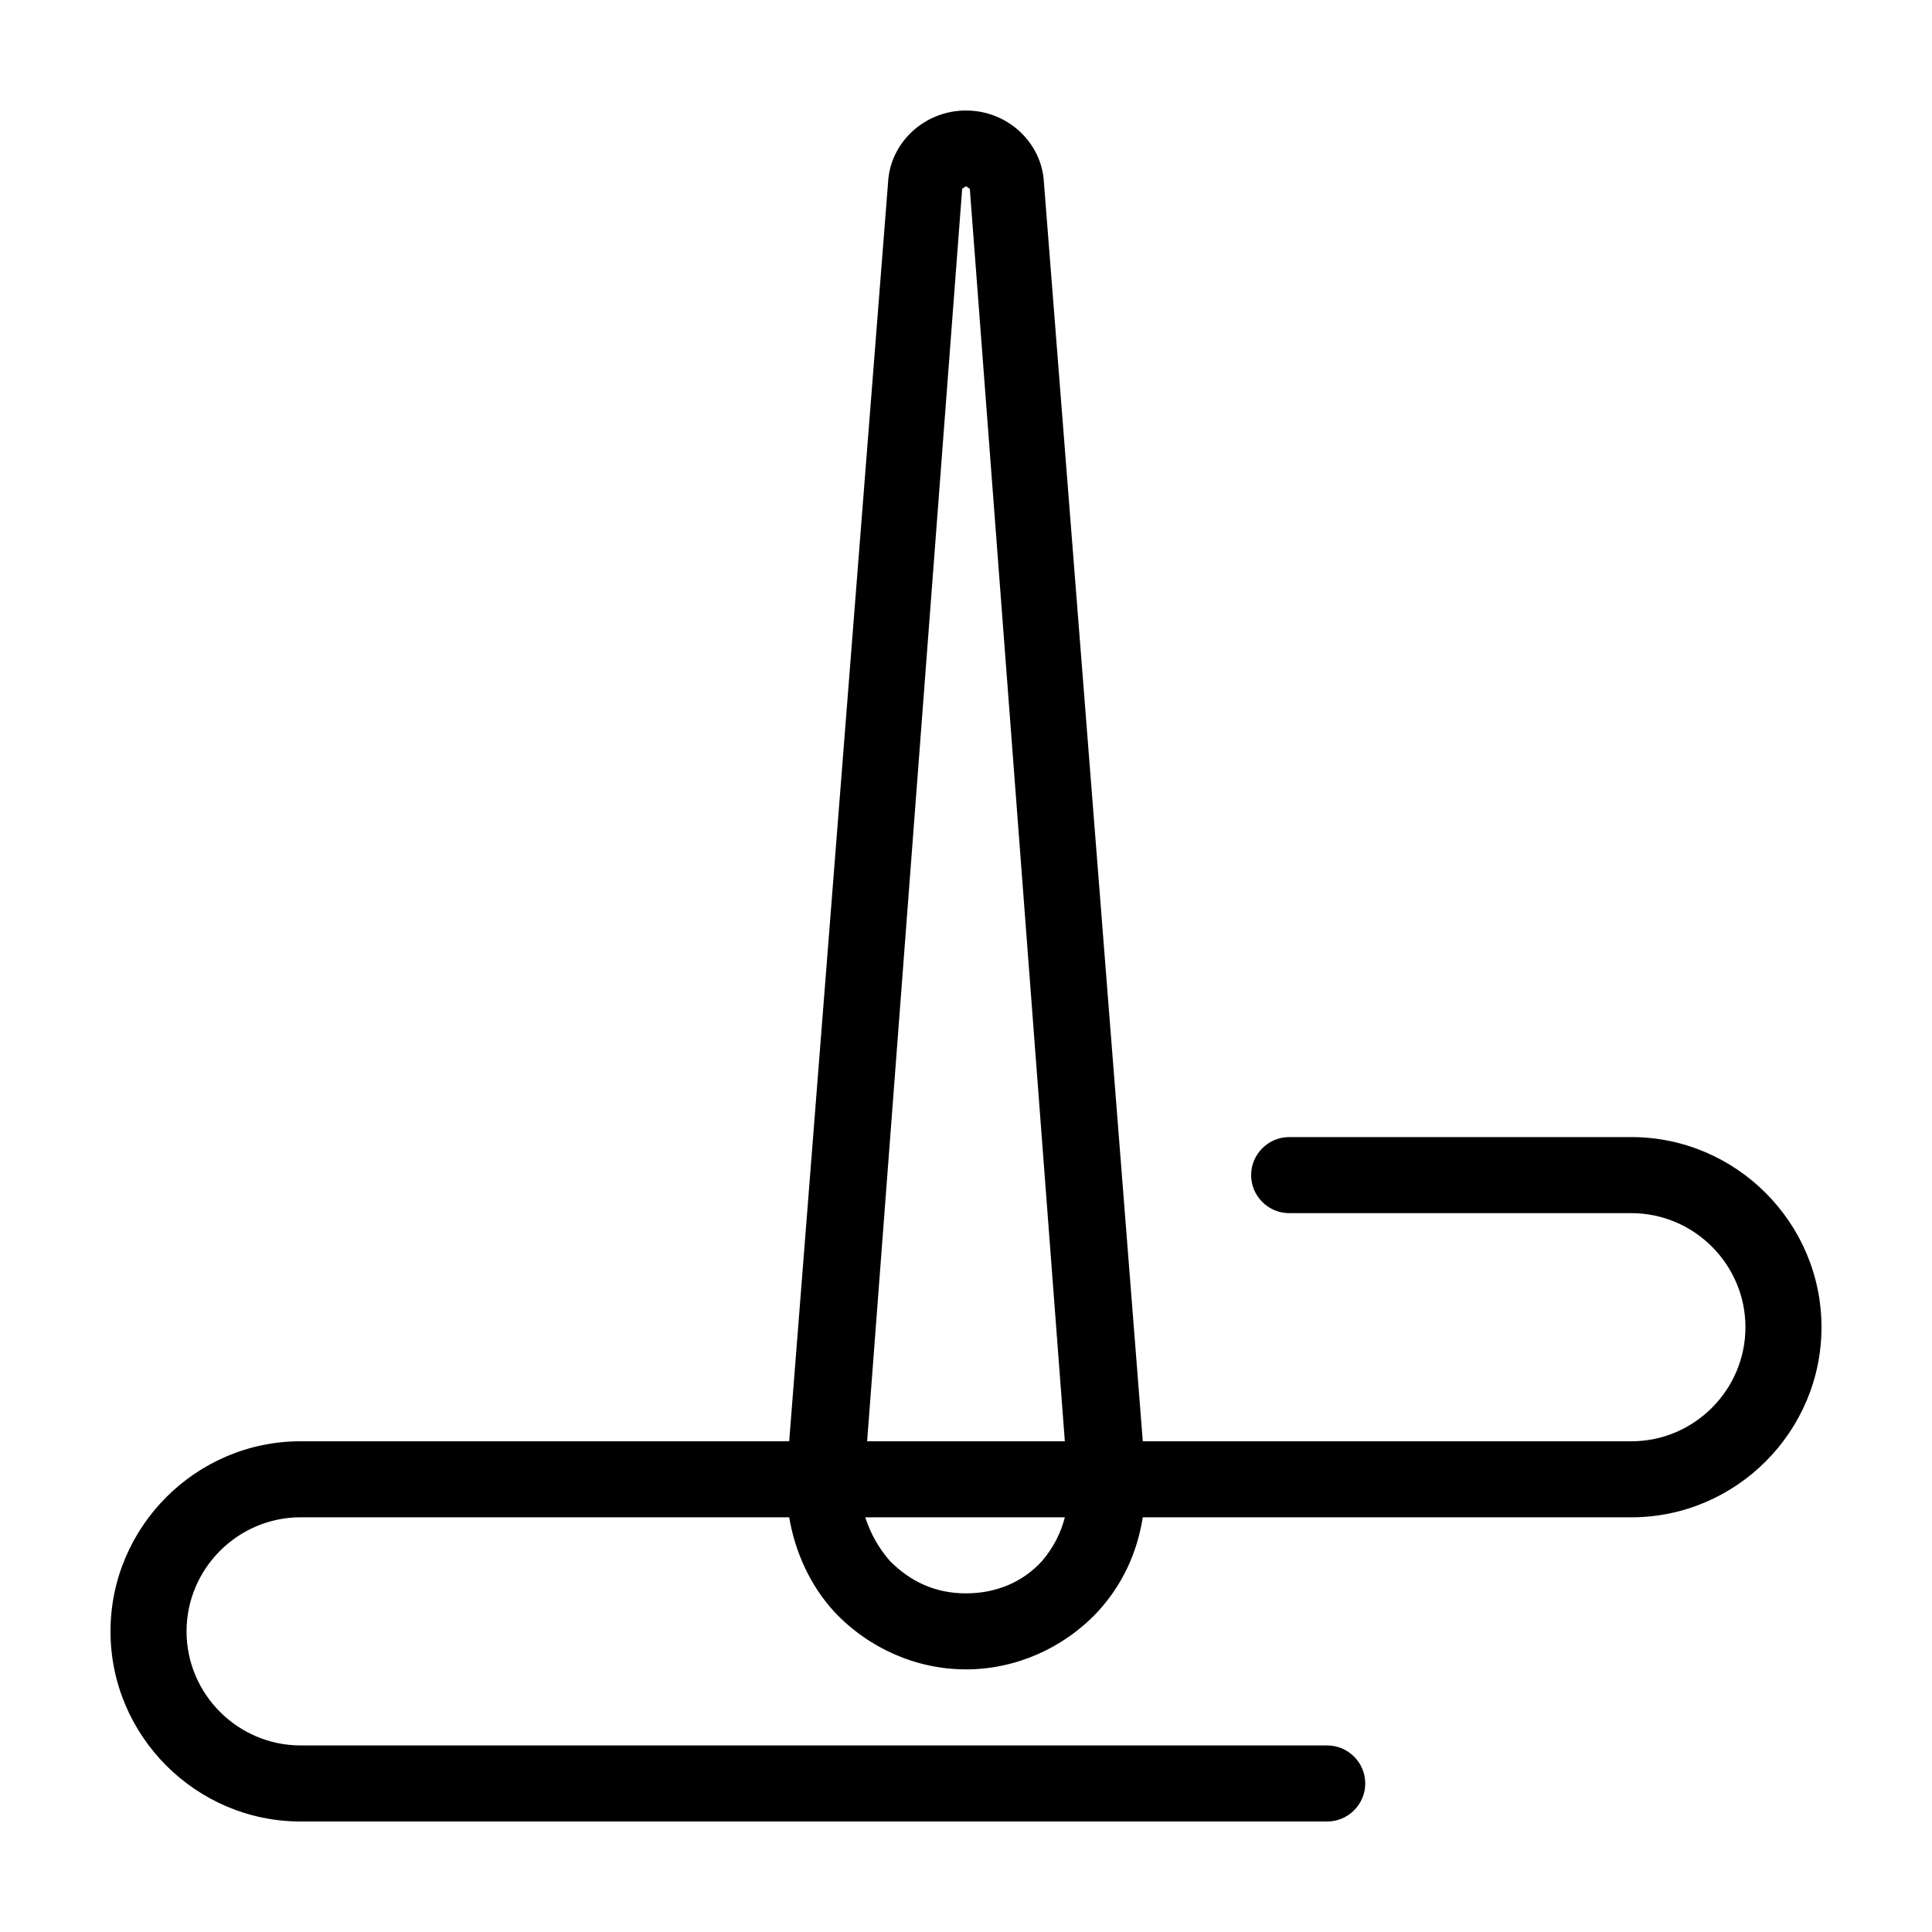 <?xml version="1.0" encoding="UTF-8"?>
<!-- Uploaded to: ICON Repo, www.iconrepo.com, Generator: ICON Repo Mixer Tools -->
<svg fill="#000000" width="800px" height="800px" version="1.1" viewBox="144 144 512 512" xmlns="http://www.w3.org/2000/svg">
 <path d="m576.33 445.34h-90.688c-5.543 0-10.078 4.535-10.078 10.078s4.535 10.078 10.078 10.078h90.688c16.625 0 30.23 13.602 30.23 30.23 0 16.625-13.602 30.23-30.23 30.23l-80.609-0.008h-48.871l-26.195-333.52c-0.504-10.582-9.574-19.145-20.656-19.145s-20.152 8.566-20.656 19.145l-26.199 333.52h-129.48c-27.707 0-50.379 22.672-50.379 50.383 0 27.711 22.672 50.383 50.383 50.383h272.06c5.543 0 10.078-4.535 10.078-10.078s-4.535-10.078-10.078-10.078h-272.06c-16.625 0-30.23-13.602-30.23-30.23 0-16.625 13.602-30.23 30.23-30.23h129.48c1.512 9.07 5.543 18.137 12.09 25.191 9.07 9.574 21.664 15.113 34.762 15.113s25.695-5.543 34.762-15.113c6.551-7.055 10.578-15.617 12.09-25.191l48.875 0.004h80.609c27.711 0 50.383-22.672 50.383-50.383-0.004-27.707-22.672-50.379-50.383-50.379zm-177.34-251.4c0.504 0 0.504-0.504 1.008-0.504s0.504 0.504 1.008 0.504l25.188 332.01h-52.395zm21.16 363.75c-5.039 5.543-12.09 8.566-20.152 8.566s-14.609-3.023-20.152-8.566c-3.023-3.527-5.039-7.055-6.551-11.586h52.898c-1.008 4.027-3.023 8.059-6.043 11.586z"/>
</svg>